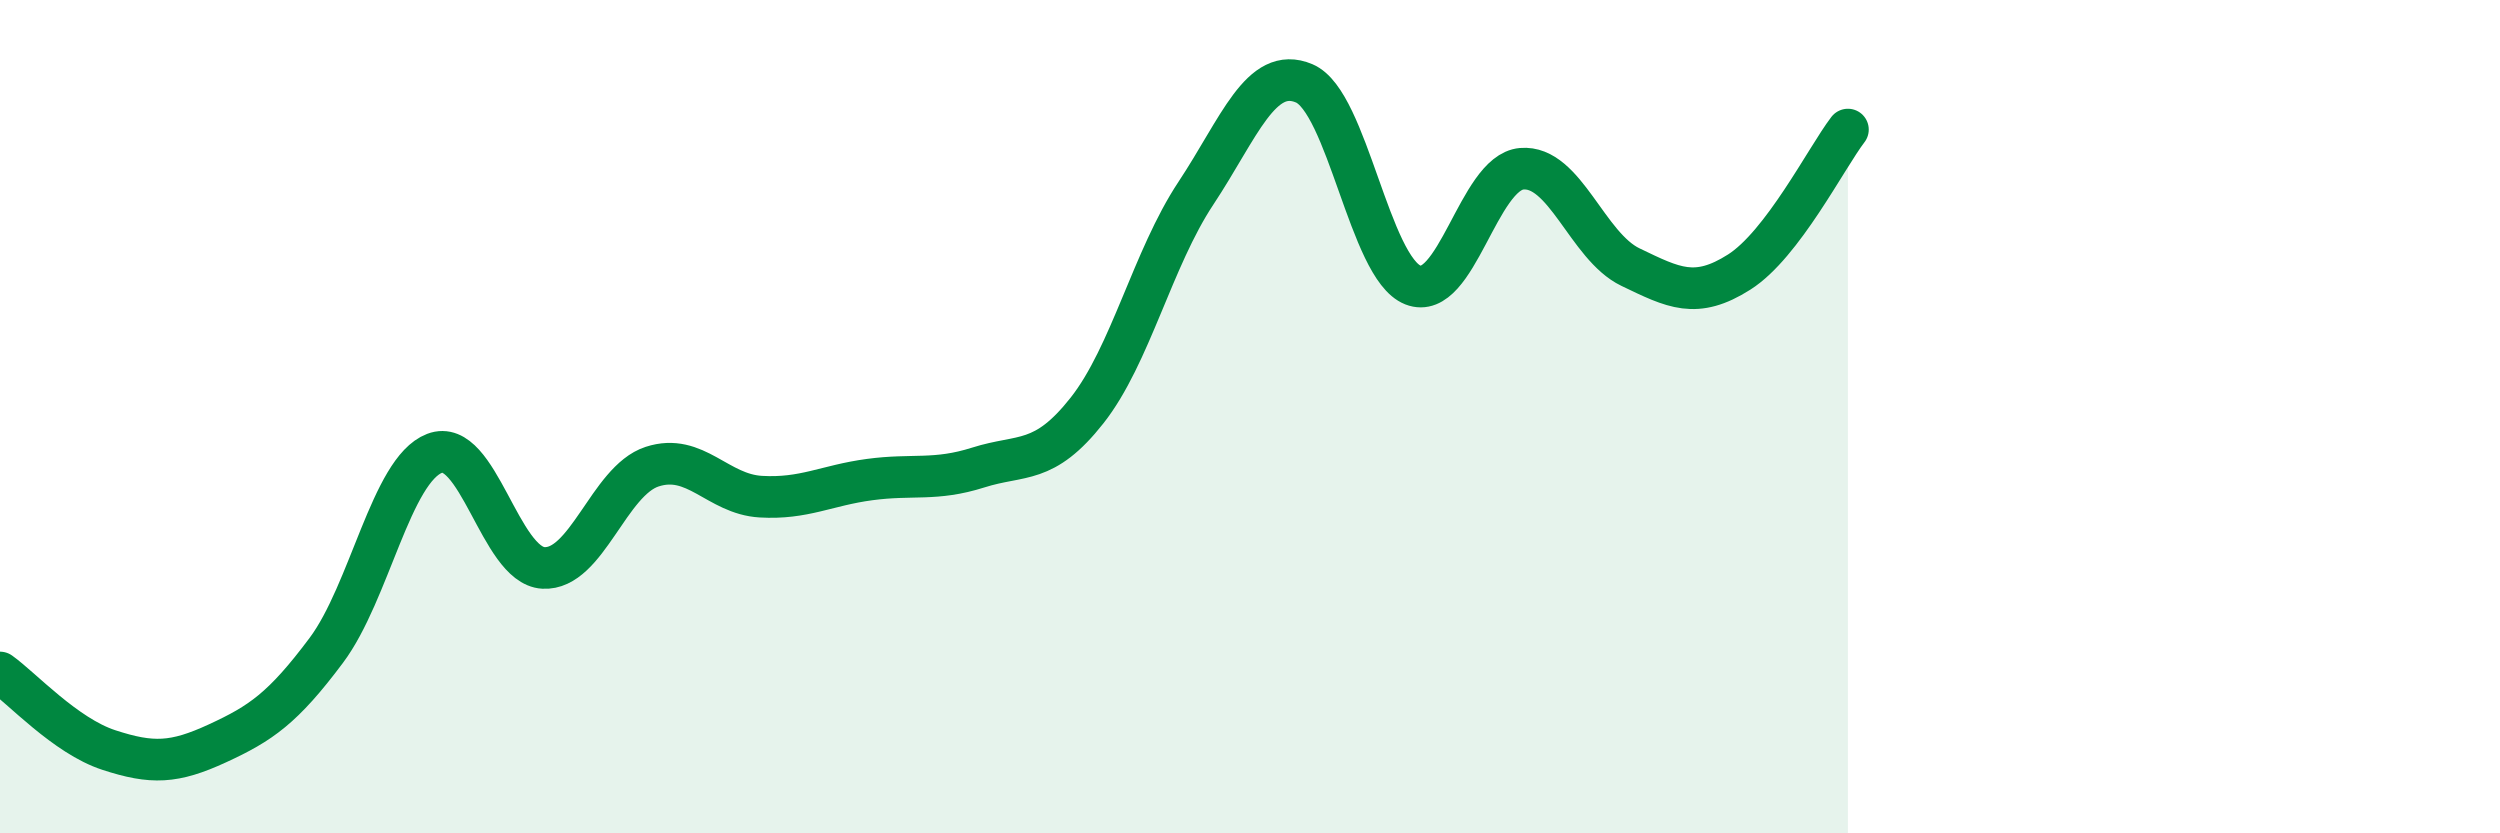 
    <svg width="60" height="20" viewBox="0 0 60 20" xmlns="http://www.w3.org/2000/svg">
      <path
        d="M 0,16.14 C 0.52,16.51 1.57,17.66 2.61,18 C 3.65,18.34 4.18,18.32 5.22,17.84 C 6.26,17.36 6.79,17 7.83,15.61 C 8.87,14.22 9.39,11.28 10.43,10.88 C 11.47,10.48 12,13.57 13.04,13.63 C 14.08,13.69 14.61,11.54 15.65,11.2 C 16.69,10.86 17.22,11.86 18.26,11.92 C 19.3,11.98 19.83,11.65 20.87,11.51 C 21.91,11.37 22.44,11.55 23.48,11.22 C 24.52,10.89 25.05,11.17 26.09,9.85 C 27.13,8.53 27.66,6.21 28.7,4.64 C 29.74,3.07 30.26,1.56 31.3,2 C 32.34,2.44 32.87,6.43 33.91,6.84 C 34.95,7.25 35.48,4.14 36.52,4.05 C 37.56,3.96 38.09,5.91 39.13,6.41 C 40.17,6.91 40.7,7.19 41.74,6.53 C 42.78,5.87 43.83,3.79 44.35,3.11L44.35 20L0 20Z"
        fill="#008740"
        opacity="0.1"
        stroke-linecap="round"
        stroke-linejoin="round"
      />
      <path
        d="M 0,16.14 C 0.52,16.51 1.57,17.66 2.61,18 C 3.65,18.34 4.18,18.32 5.22,17.84 C 6.26,17.36 6.79,17 7.83,15.61 C 8.87,14.22 9.39,11.28 10.43,10.88 C 11.47,10.48 12,13.57 13.04,13.63 C 14.08,13.69 14.61,11.54 15.65,11.2 C 16.69,10.86 17.22,11.86 18.26,11.92 C 19.3,11.98 19.83,11.65 20.87,11.51 C 21.91,11.37 22.44,11.55 23.48,11.22 C 24.52,10.89 25.05,11.17 26.09,9.85 C 27.13,8.53 27.66,6.21 28.7,4.64 C 29.74,3.07 30.26,1.56 31.3,2 C 32.34,2.44 32.87,6.43 33.91,6.84 C 34.95,7.25 35.48,4.14 36.52,4.05 C 37.56,3.96 38.09,5.91 39.13,6.41 C 40.17,6.91 40.7,7.19 41.74,6.53 C 42.78,5.87 43.83,3.79 44.35,3.11"
        stroke="#008740"
        stroke-width="1"
        fill="none"
        stroke-linecap="round"
        stroke-linejoin="round"
      />
    </svg>
  
